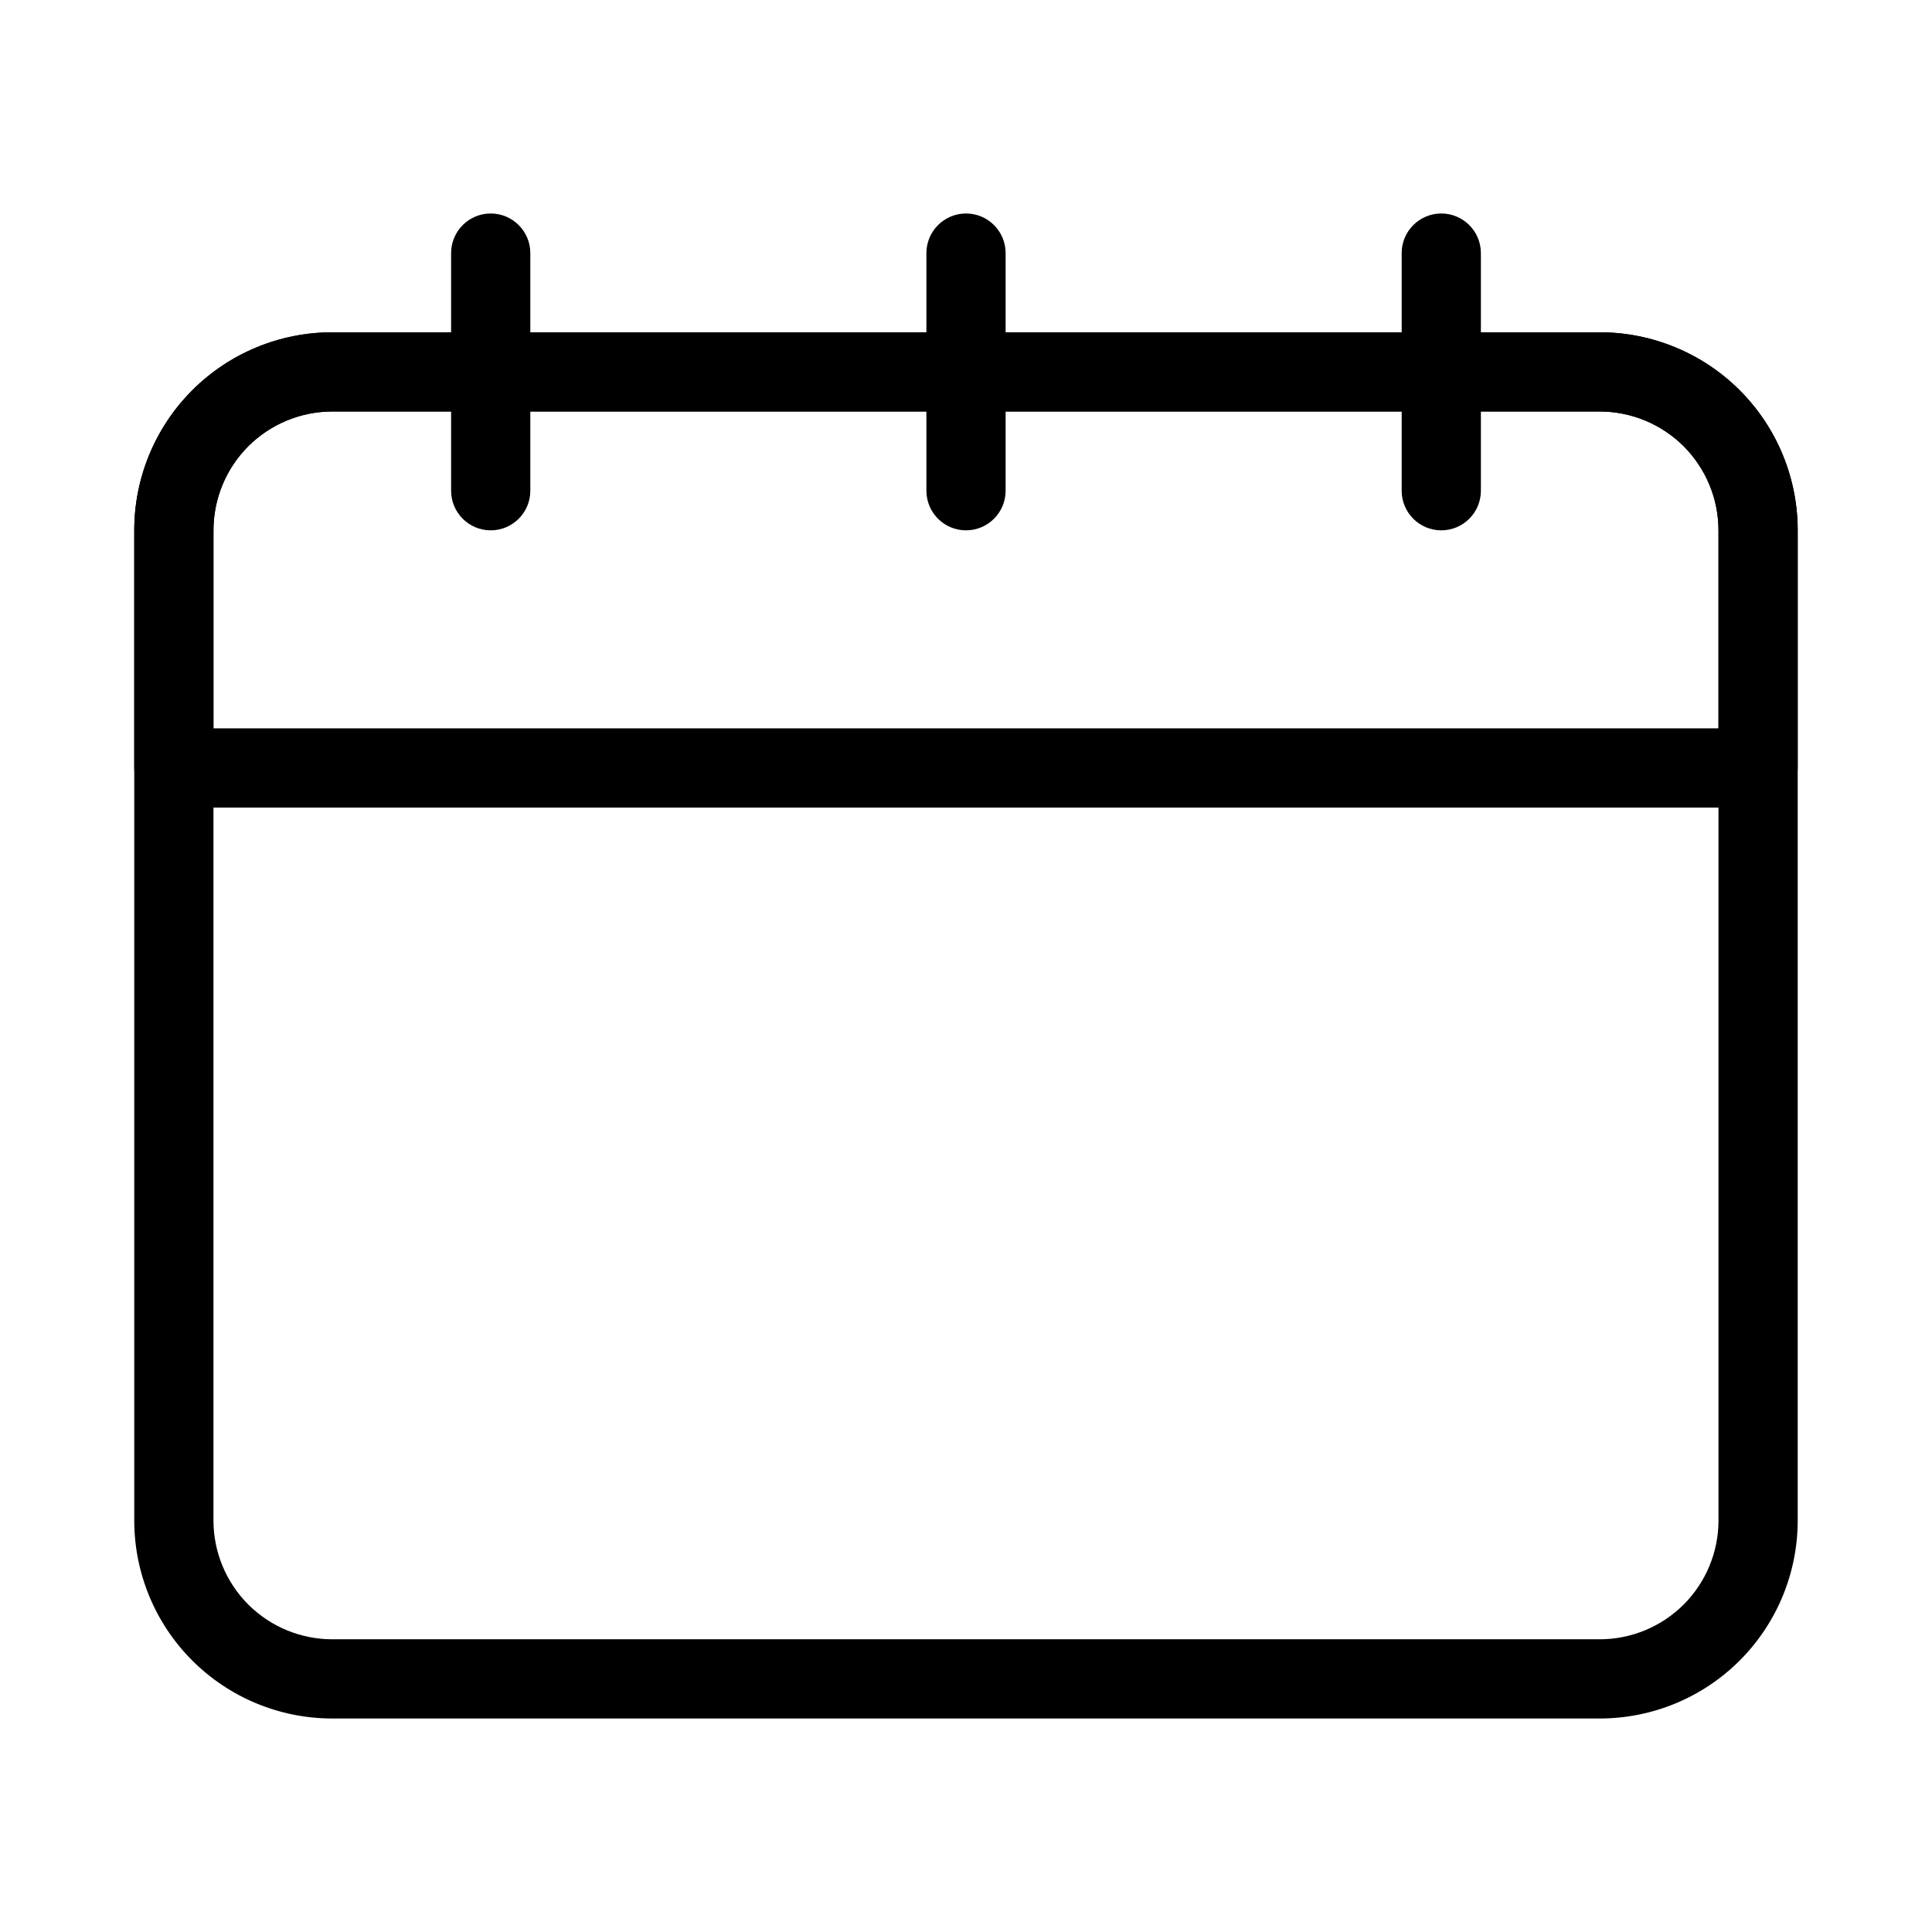 <?xml version="1.0" encoding="UTF-8"?>
<!-- Uploaded to: SVG Repo, www.svgrepo.com, Generator: SVG Repo Mixer Tools -->
<svg fill="#000000" width="800px" height="800px" version="1.1" viewBox="144 144 512 512" xmlns="http://www.w3.org/2000/svg">
 <g fill-rule="evenodd">
  <path d="m620.41 284.54c0-13.918-5.519-27.27-15.367-37.113-9.844-9.844-23.195-15.367-37.113-15.367h-335.87c-13.918 0-27.27 5.519-37.113 15.367-9.844 9.844-15.367 23.195-15.367 37.113v262.4c0 13.918 5.519 27.27 15.367 37.113 9.844 9.844 23.195 15.367 37.113 15.367h335.87c13.918 0 27.27-5.519 37.113-15.367 9.844-9.844 15.367-23.195 15.367-37.113zm-20.992 0v262.4c0 8.355-3.316 16.352-9.215 22.273-5.918 5.898-13.918 9.215-22.273 9.215h-335.87c-8.355 0-16.352-3.316-22.273-9.215-5.898-5.918-9.215-13.918-9.215-22.273v-262.4c0-8.355 3.316-16.352 9.215-22.273 5.918-5.898 13.918-9.215 22.273-9.215h335.87c8.355 0 16.352 3.316 22.273 9.215 5.898 5.918 9.215 13.918 9.215 22.273z"/>
  <path d="m620.41 284.54c0-13.918-5.519-27.27-15.367-37.113-9.844-9.844-23.195-15.367-37.113-15.367h-335.87c-13.918 0-27.27 5.519-37.113 15.367-9.844 9.844-15.367 23.195-15.367 37.113v62.977c0 5.793 4.703 10.496 10.496 10.496h419.84c5.793 0 10.496-4.703 10.496-10.496zm-20.992 0v52.48h-398.85v-52.48c0-8.355 3.316-16.352 9.215-22.273 5.918-5.898 13.918-9.215 22.273-9.215h335.87c8.355 0 16.352 3.316 22.273 9.215 5.898 5.918 9.215 13.918 9.215 22.273z"/>
  <path d="m284.54 274.05v-62.977c0-5.793-4.703-10.496-10.496-10.496s-10.496 4.703-10.496 10.496v62.977c0 5.793 4.703 10.496 10.496 10.496s10.496-4.703 10.496-10.496z"/>
  <path d="m410.5 274.05v-62.977c0-5.793-4.703-10.496-10.496-10.496s-10.496 4.703-10.496 10.496v62.977c0 5.793 4.703 10.496 10.496 10.496s10.496-4.703 10.496-10.496z"/>
  <path d="m536.45 274.05v-62.977c0-5.793-4.703-10.496-10.496-10.496s-10.496 4.703-10.496 10.496v62.977c0 5.793 4.703 10.496 10.496 10.496s10.496-4.703 10.496-10.496z"/>
 </g>
</svg>